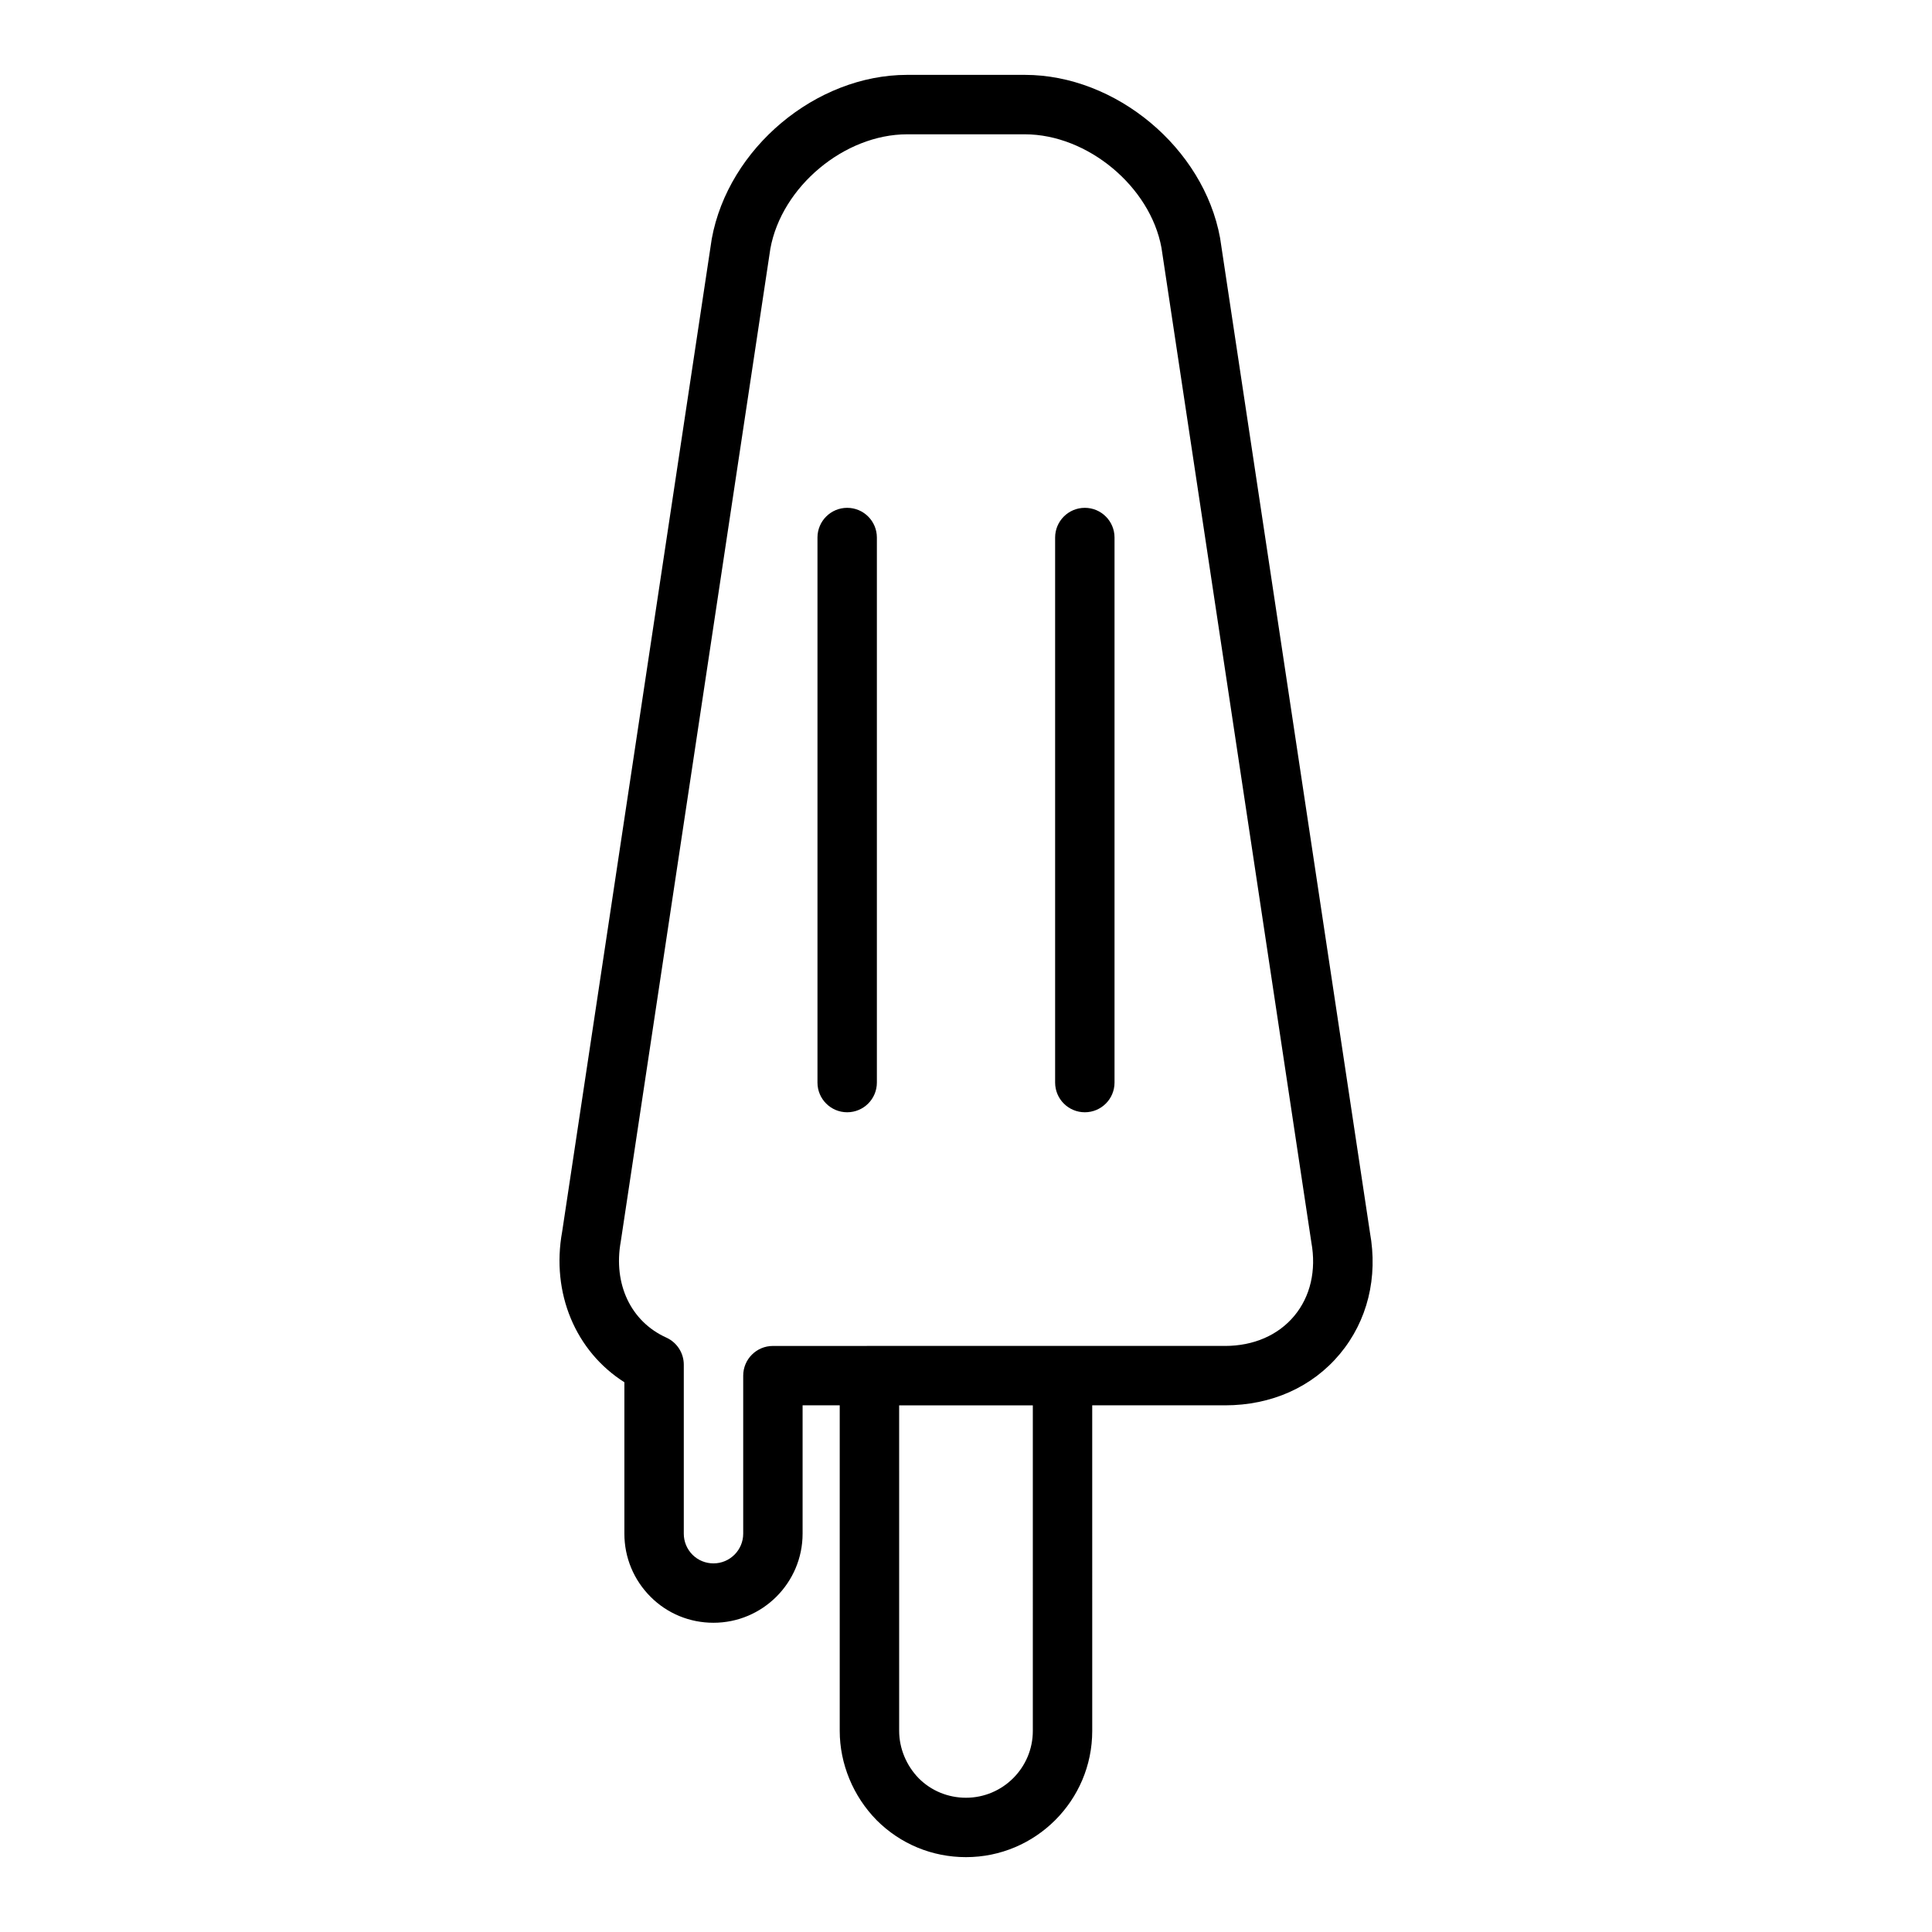 <?xml version="1.0" encoding="UTF-8"?>
<!-- Uploaded to: ICON Repo, www.svgrepo.com, Generator: ICON Repo Mixer Tools -->
<svg fill="#000000" width="800px" height="800px" version="1.1" viewBox="144 144 512 512" xmlns="http://www.w3.org/2000/svg">
 <g>
  <path d="m507.05 470.62-39.715-263.56c-4.359-23.828-27.574-43.219-51.75-43.219h-31.172c-24.176 0-47.391 19.391-51.793 43.465l-39.637 263.07c-2.977 16.328 3.566 31.738 16.484 39.934v40.125c0 6.312 2.465 12.258 6.957 16.75 4.441 4.434 10.352 6.863 16.656 6.863 13.02 0 23.617-10.598 23.617-23.617v-34.008h9.84v86.277c0 8.715 3.551 17.328 9.785 23.672 6.316 6.316 14.723 9.789 23.676 9.789 18.445 0 33.457-15.004 33.457-33.457l-0.004-86.277h35.188c12.312 0 23.121-4.832 30.441-13.609 7.332-8.793 10.141-20.32 7.969-32.199zm-89.34 132.09c0 9.762-7.941 17.711-17.711 17.711-4.746 0-9.203-1.836-12.492-5.125-3.312-3.379-5.219-7.965-5.219-12.586l-0.004-86.277h35.426zm69.281-109.98c-4.273 5.133-10.793 7.957-18.352 7.957h-94.227l-25.582 0.004c-4.344 0-7.871 3.519-7.871 7.871v41.879c0 4.344-3.535 7.871-7.871 7.871-2.109 0-4.078-0.812-5.535-2.258-1.512-1.504-2.34-3.504-2.34-5.613v-44.793c0-3.094-1.812-5.894-4.629-7.172-9.383-4.242-14.129-14.16-12.066-25.496l39.637-263.08c2.996-16.43 19.605-30.309 36.254-30.309h31.172c16.648 0 33.258 13.879 36.219 30.062l39.719 263.56c1.359 7.449-0.246 14.383-4.527 19.516z"/>
  <path d="m368.51 278.58c-4.344 0-7.871 3.527-7.871 7.871v144.44c0 4.352 3.527 7.871 7.871 7.871s7.871-3.519 7.871-7.871v-144.44c0-4.348-3.527-7.871-7.871-7.871z"/>
  <path d="m431.49 278.58c-4.344 0-7.871 3.527-7.871 7.871v144.44c0 4.352 3.527 7.871 7.871 7.871s7.871-3.519 7.871-7.871v-144.44c0-4.348-3.527-7.871-7.871-7.871z"/>
 </g>
</svg>
